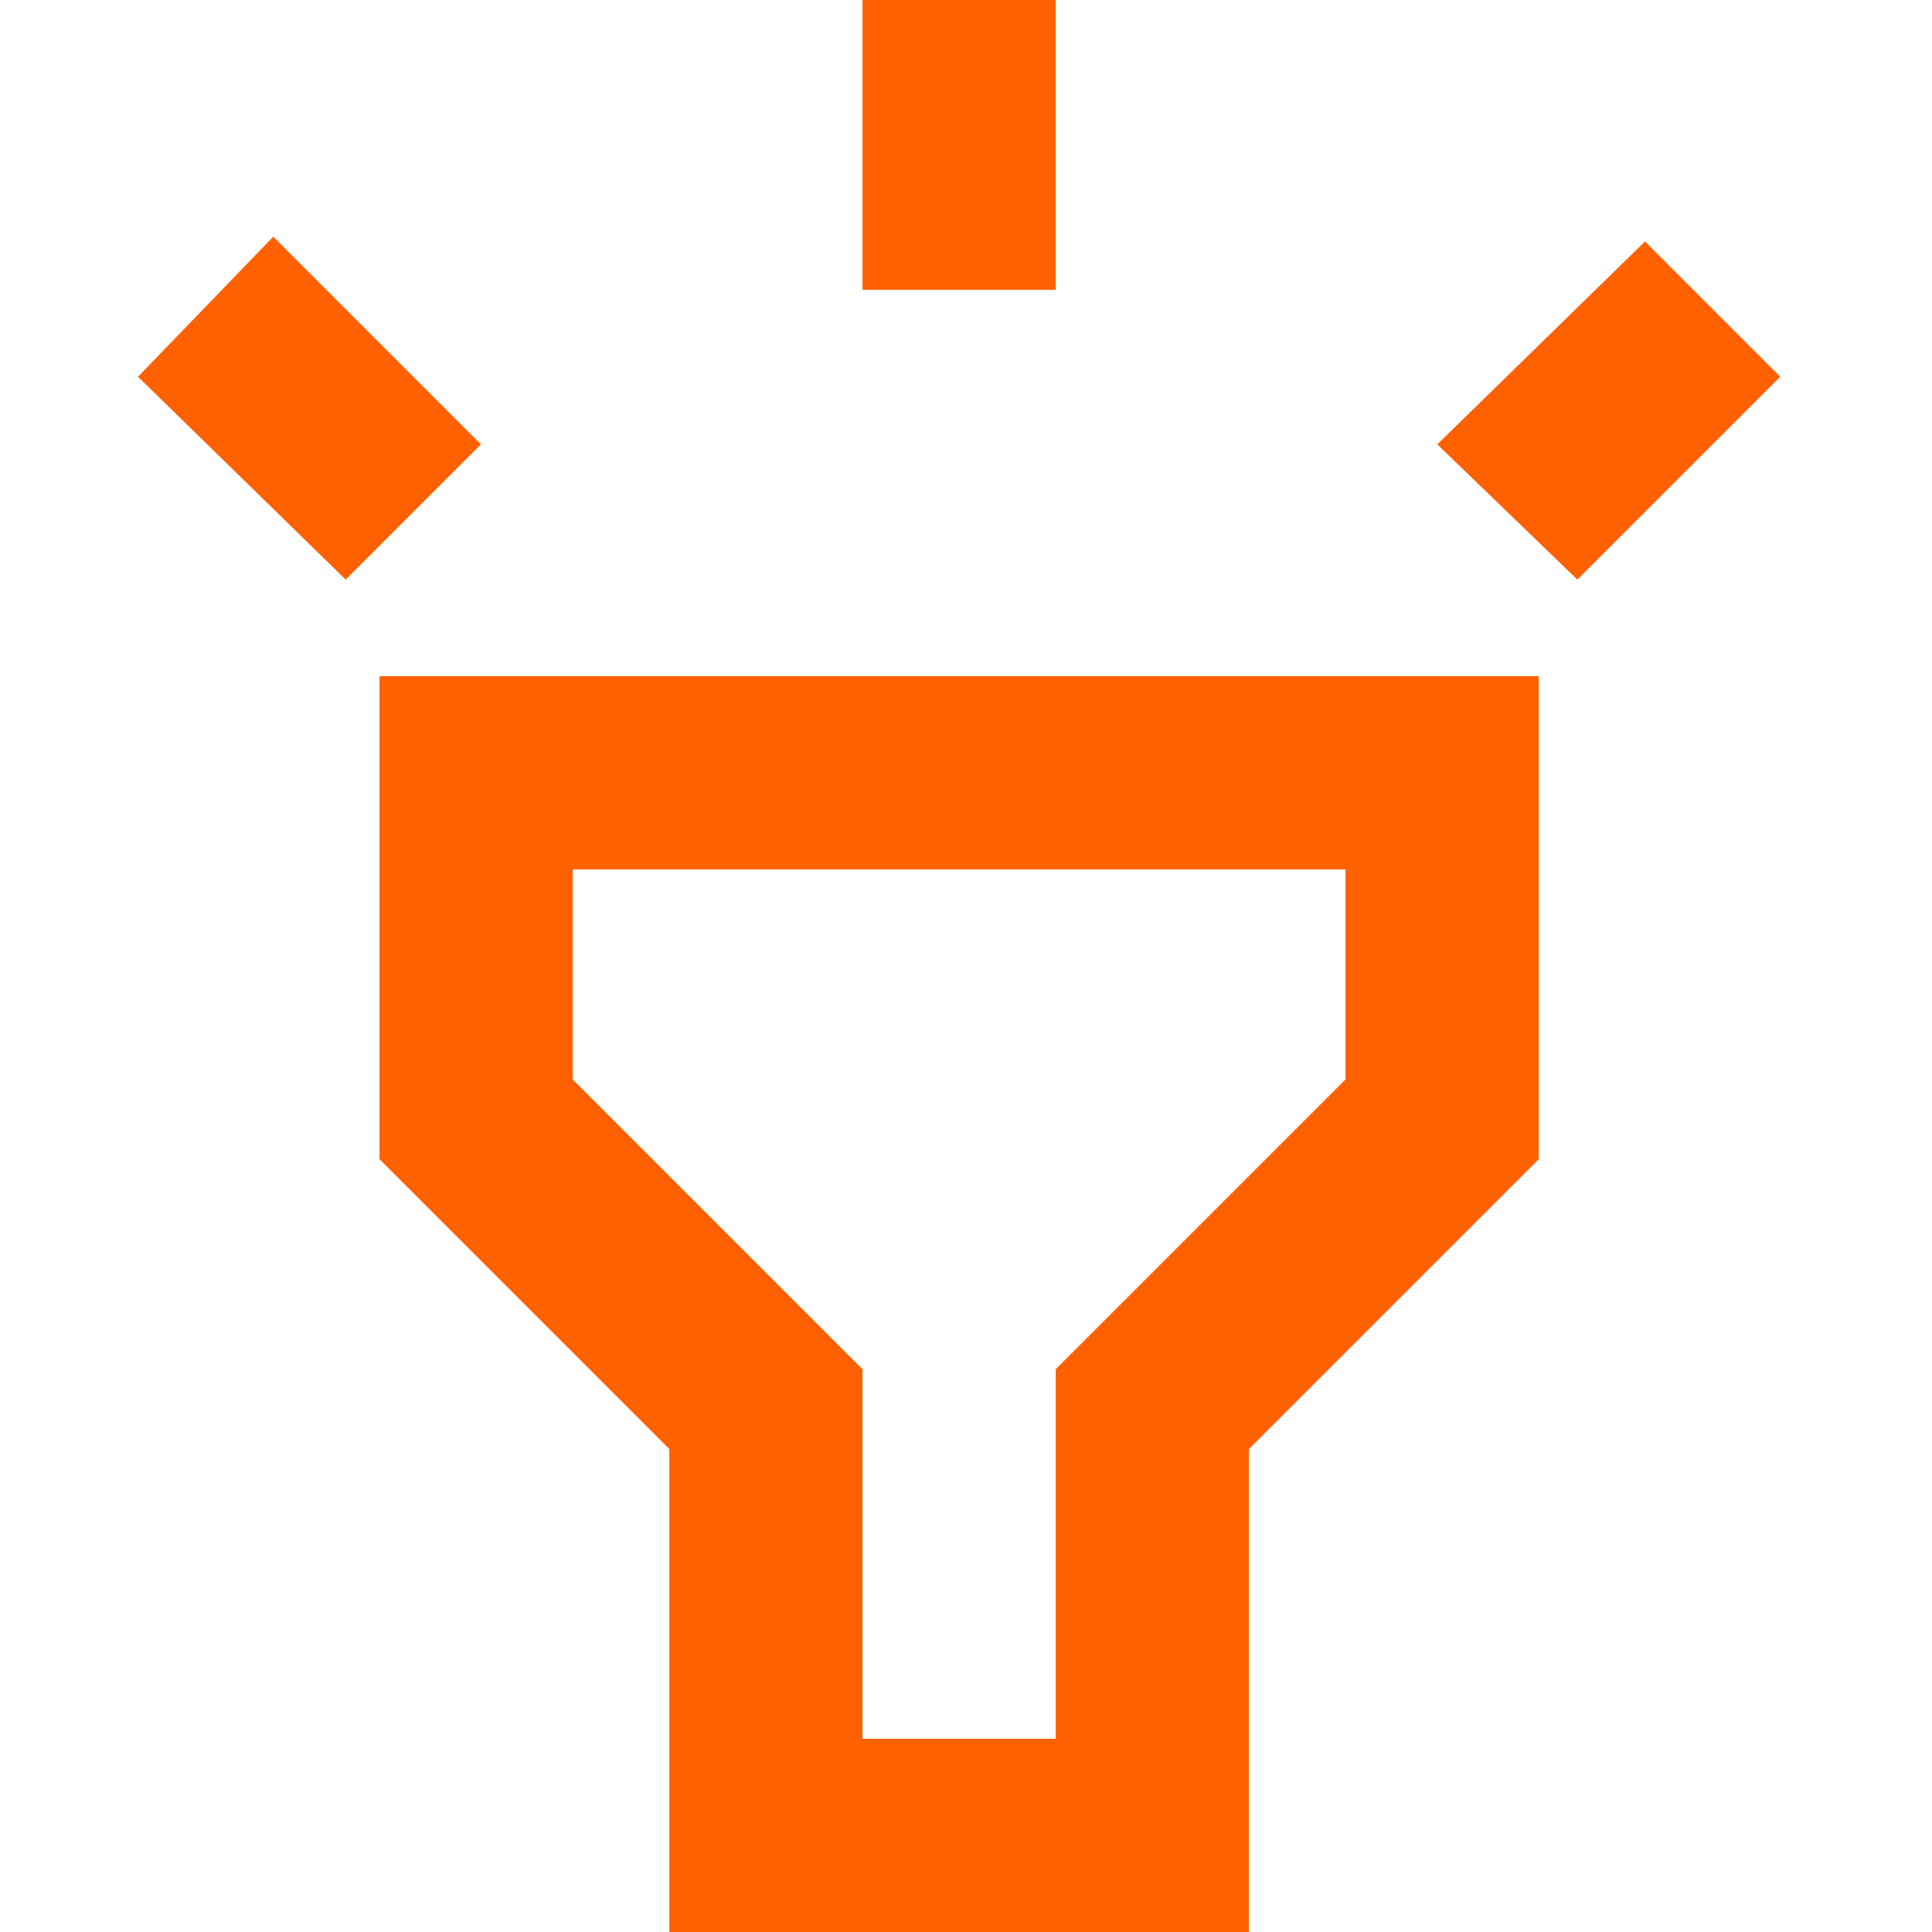 <svg width="14" height="14" viewBox="0 0 14 14" fill="none" xmlns="http://www.w3.org/2000/svg">
<path d="M2.505 4.2L1 2.73L1.98 1.715L3.485 3.22L2.505 4.2ZM6.25 2.1V0H7.65V2.1H6.25ZM11.43 4.2L10.415 3.22L11.92 1.75L12.9 2.73L11.43 4.2ZM4.85 14V10.5L2.75 8.4V4.9H11.15V8.4L9.05 10.5V14H4.85ZM6.25 12.6H7.65V9.922L9.75 7.822V6.3H4.15V7.822L6.25 9.922V12.6Z" fill="#FF6101"/>
</svg>
